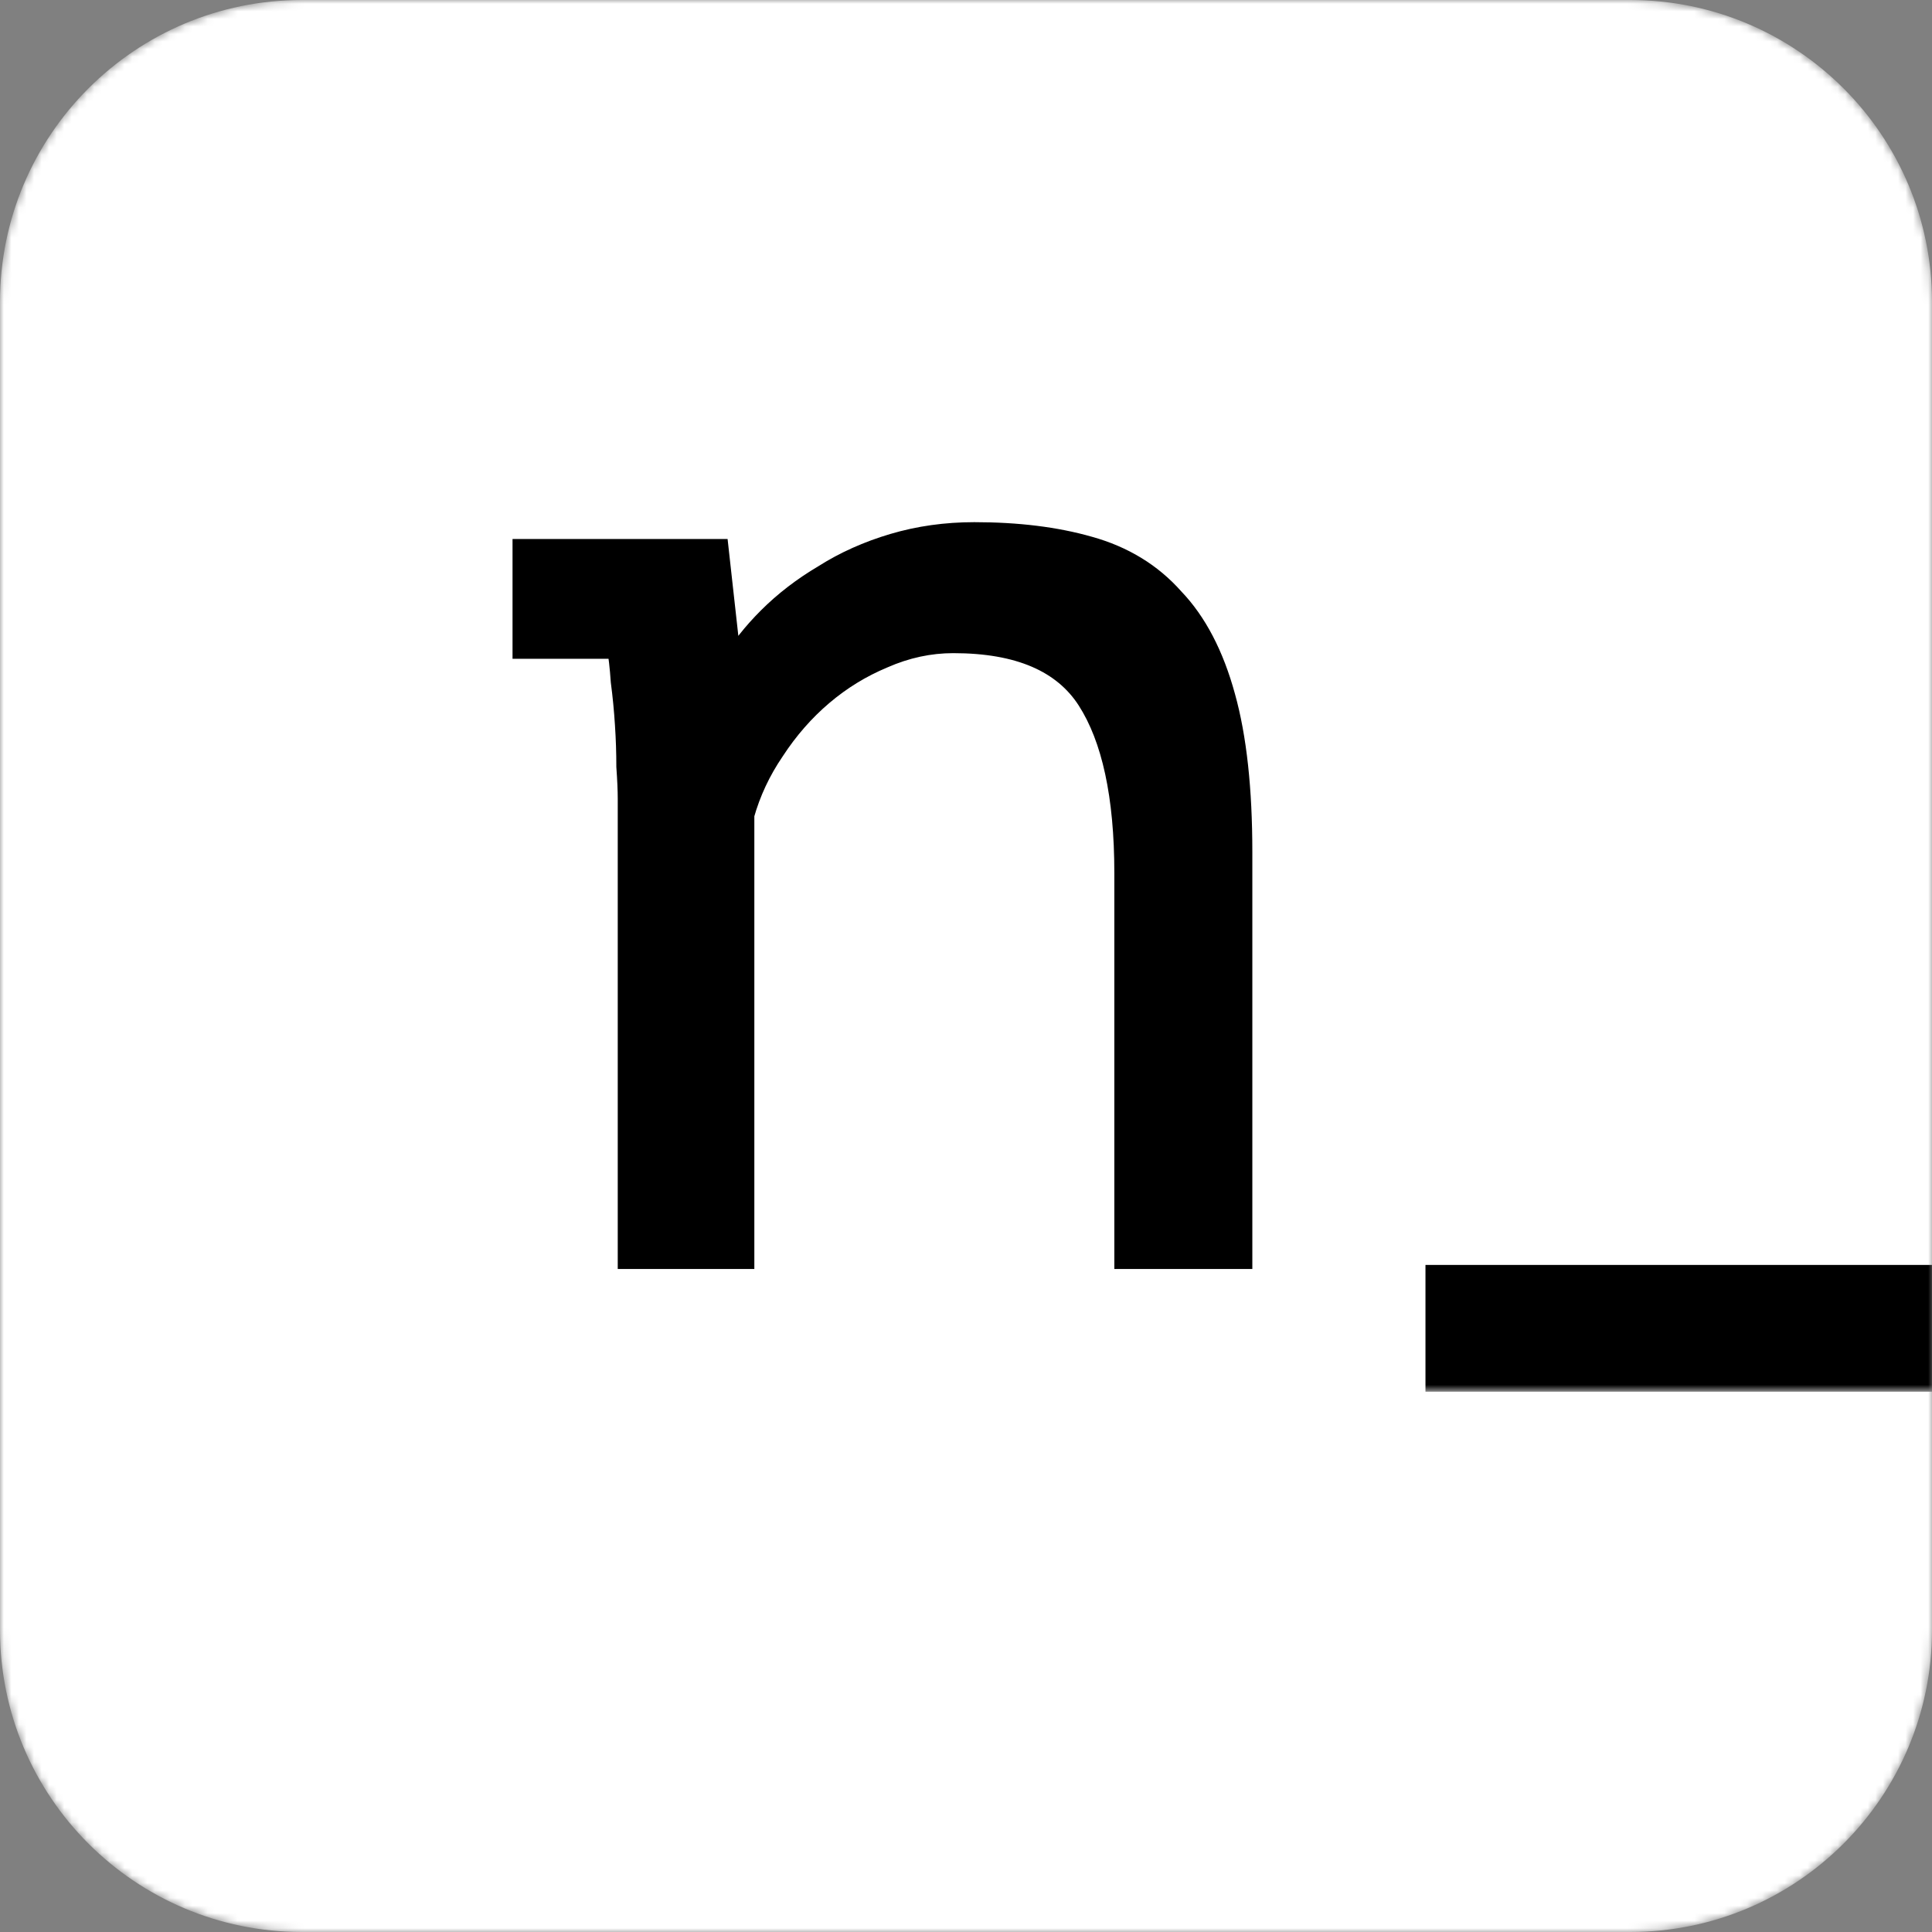 <svg width="256" height="256" viewBox="0 0 256 256" fill="none" xmlns="http://www.w3.org/2000/svg">
<rect x="0" y="0" width="256" height="256" fill="#808080" stroke="none"/>
<g clip-path="url(#clip0_719_7)">
<mask id="mask0_719_7" style="mask-type:luminance" maskUnits="userSpaceOnUse" x="0" y="0" width="256" height="256">
<path d="M216 0H40C17.909 0 0 17.909 0 40V216C0 238.091 17.909 256 40 256H216C238.091 256 256 238.091 256 216V40C256 17.909 238.091 0 216 0Z" fill="white"/>
</mask>
<g mask="url(#mask0_719_7)">
<path d="M216 0H40C17.909 0 0 17.909 0 40V216C0 238.091 17.909 256 40 256H216C238.091 256 256 238.091 256 216V40C256 17.909 238.091 0 216 0Z" fill="url(#paint0_linear_719_7)"/>
<path d="M83.747 105.843C83.747 104.728 83.685 103.302 83.562 101.568C83.562 99.709 83.499 97.85 83.375 95.991C83.251 94.009 83.066 92.088 82.818 90.23C82.694 88.37 82.508 86.759 82.26 85.396H69.806V73.314H94.714L96.387 88.37H97.316C98.555 86.264 100.166 84.219 102.149 82.237C104.256 80.13 106.672 78.271 109.398 76.66C112.125 74.925 115.161 73.562 118.506 72.571C121.853 71.579 125.384 71.084 129.102 71.084C134.802 71.084 139.821 71.703 144.158 72.942C148.619 74.182 152.274 76.412 155.125 79.634C158.099 82.732 160.33 87.007 161.817 92.46C163.303 97.788 164.047 104.604 164.047 112.906V166.254H149.549V115.694C149.549 105.41 147.875 97.665 144.53 92.46C141.184 87.255 135.112 84.653 126.314 84.653C123.092 84.653 119.932 85.334 116.834 86.698C113.86 87.937 111.134 89.61 108.655 91.716C106.177 93.823 104.008 96.302 102.149 99.151C100.29 101.878 98.927 104.79 98.06 107.888V166.254H83.747V105.843Z" fill="black"/>
<mask id="mask1_719_7" style="mask-type:luminance" maskUnits="userSpaceOnUse" x="65" y="62" width="105" height="113">
<path d="M169.844 62.254H65.844V174.254H169.844V62.254Z" fill="white"/>
<path d="M83.747 105.843C83.747 104.728 83.685 103.302 83.562 101.568C83.562 99.709 83.499 97.85 83.375 95.991C83.251 94.009 83.066 92.088 82.818 90.23C82.694 88.37 82.508 86.759 82.26 85.396H69.806V73.314H94.714L96.387 88.37H97.316C98.555 86.264 100.166 84.219 102.149 82.237C104.256 80.13 106.672 78.271 109.398 76.66C112.125 74.925 115.161 73.562 118.506 72.571C121.853 71.579 125.384 71.084 129.102 71.084C134.802 71.084 139.821 71.703 144.158 72.942C148.619 74.182 152.274 76.412 155.125 79.634C158.099 82.732 160.33 87.007 161.817 92.46C163.303 97.788 164.047 104.604 164.047 112.906V166.254H149.549V115.694C149.549 105.41 147.875 97.665 144.53 92.46C141.184 87.255 135.112 84.653 126.314 84.653C123.092 84.653 119.932 85.334 116.834 86.698C113.86 87.937 111.134 89.61 108.655 91.716C106.177 93.823 104.008 96.302 102.149 99.151C100.29 101.878 98.927 104.79 98.06 107.888V166.254H83.747V105.843Z" fill="black"/>
</mask>
<g mask="url(#mask1_719_7)">
<path d="M83.562 101.568H81.668V101.635L81.673 101.702L83.562 101.568ZM83.375 95.991L81.486 96.11L81.486 96.118L83.375 95.991ZM82.818 90.23L80.929 90.355L80.933 90.418L80.941 90.479L82.818 90.23ZM82.26 85.396L84.123 85.058L83.84 83.503H82.26V85.396ZM69.806 85.396H67.913V87.29H69.806V85.396ZM69.806 73.314V71.421H67.913V73.314H69.806ZM94.714 73.314L96.596 73.105L96.409 71.421H94.714V73.314ZM96.387 88.37L94.505 88.579L94.692 90.264H96.387V88.37ZM97.316 88.37V90.264H98.399L98.948 89.33L97.316 88.37ZM109.398 76.66L110.362 78.291L110.415 78.257L109.398 76.66ZM144.158 72.942L143.638 74.763L143.651 74.767L144.158 72.942ZM155.125 79.634L153.706 80.89L153.759 80.946L155.125 79.634ZM161.817 92.46L159.99 92.958L159.993 92.969L161.817 92.46ZM164.047 166.254V168.147H165.941V166.254H164.047ZM149.549 166.254H147.655V168.147H149.549V166.254ZM116.834 86.698L117.562 88.446L117.596 88.43L116.834 86.698ZM102.149 99.151L103.714 100.218L103.735 100.186L102.149 99.151ZM98.06 107.888L96.237 107.378L96.166 107.628V107.888H98.06ZM98.06 166.254V168.147H99.954V166.254H98.06ZM83.747 166.254H81.854V168.147H83.747V166.254ZM83.747 105.843H85.641C85.641 104.666 85.575 103.191 85.45 101.433L83.562 101.568L81.673 101.702C81.795 103.414 81.854 104.79 81.854 105.843H83.747ZM83.562 101.568H85.454C85.454 99.667 85.391 97.766 85.265 95.866L83.375 95.991L81.486 96.118C81.607 97.934 81.668 99.751 81.668 101.568H83.562ZM83.375 95.991L85.265 95.866C85.138 93.841 84.949 91.884 84.694 89.979L82.818 90.23L80.941 90.479C81.182 92.292 81.364 94.169 81.486 96.11L83.375 95.991ZM82.818 90.23L84.707 90.103C84.58 88.196 84.387 86.51 84.123 85.058L82.26 85.396L80.398 85.735C80.629 87.009 80.808 88.545 80.929 90.355L82.818 90.23ZM82.26 85.396V83.503H69.806V85.396V87.29H82.26V85.396ZM69.806 85.396H71.7V73.314H69.806H67.913V85.396H69.806ZM69.806 73.314V75.208H94.714V73.314V71.421H69.806V73.314ZM94.714 73.314L92.832 73.523L94.505 88.579L96.387 88.37L98.269 88.162L96.596 73.105L94.714 73.314ZM96.387 88.37V90.264H97.316V88.37V86.477H96.387V88.37ZM97.316 88.37L98.948 89.33C100.095 87.381 101.602 85.461 103.488 83.575L102.149 82.237L100.81 80.898C98.73 82.978 97.016 85.147 95.684 87.41L97.316 88.37ZM102.149 82.237L103.488 83.575C105.475 81.588 107.765 79.826 110.362 78.291L109.398 76.66L108.435 75.03C105.581 76.717 103.036 78.672 100.81 80.898L102.149 82.237ZM109.398 76.66L110.415 78.257C112.982 76.624 115.854 75.331 119.045 74.386L118.506 72.571L117.969 70.755C114.467 71.793 111.268 73.226 108.382 75.063L109.398 76.66ZM118.506 72.571L119.045 74.386C122.205 73.45 125.554 72.977 129.102 72.977V71.084V69.19C125.214 69.19 121.5 69.709 117.969 70.755L118.506 72.571ZM129.102 71.084V72.977C134.67 72.977 139.507 73.583 143.638 74.763L144.158 72.942L144.678 71.122C140.134 69.824 134.934 69.19 129.102 69.19V71.084ZM144.158 72.942L143.651 74.767C147.788 75.916 151.117 77.963 153.706 80.89L155.125 79.634L156.543 78.38C153.432 74.863 149.45 72.447 144.665 71.118L144.158 72.942ZM155.125 79.634L153.759 80.946C156.455 83.754 158.561 87.718 159.99 92.958L161.817 92.46L163.643 91.962C162.098 86.297 159.742 81.71 156.49 78.323L155.125 79.634ZM161.817 92.46L159.993 92.969C161.417 98.071 162.154 104.699 162.154 112.906H164.047H165.941C165.941 104.509 165.19 97.506 163.64 91.951L161.817 92.46ZM164.047 112.906H162.154V166.254H164.047H165.941V112.906H164.047ZM164.047 166.254V164.361H149.549V166.254V168.147H164.047V166.254ZM149.549 166.254H151.442V115.694H149.549H147.655V166.254H149.549ZM149.549 115.694H151.442C151.442 105.262 149.755 97.087 146.122 91.436L144.53 92.46L142.937 93.484C145.996 98.242 147.655 105.557 147.655 115.694H149.549ZM144.53 92.46L146.122 91.436C142.294 85.48 135.46 82.759 126.314 82.759V84.653V86.546C134.763 86.546 140.074 89.03 142.937 93.484L144.53 92.46ZM126.314 84.653V82.759C122.816 82.759 119.397 83.501 116.071 84.965L116.834 86.698L117.596 88.43C120.466 87.168 123.367 86.546 126.314 86.546V84.653ZM116.834 86.698L116.106 84.95C112.949 86.265 110.055 88.042 107.429 90.274L108.655 91.716L109.882 93.159C112.212 91.178 114.771 89.609 117.562 88.446L116.834 86.698ZM108.655 91.716L107.429 90.274C104.805 92.504 102.517 95.122 100.563 98.117L102.149 99.151L103.735 100.186C105.499 97.482 107.548 95.142 109.882 93.159L108.655 91.716ZM102.149 99.151L100.585 98.085C98.613 100.977 97.161 104.076 96.237 107.378L98.06 107.888L99.883 108.398C100.694 105.504 101.968 102.778 103.714 100.218L102.149 99.151ZM98.06 107.888H96.166V166.254H98.06H99.954V107.888H98.06ZM98.06 166.254V164.361H83.747V166.254V168.147H98.06V166.254ZM83.747 166.254H85.641V105.843H83.747H81.854V166.254H83.747Z" fill="black"/>
</g>
<path d="M190.776 169.504H281.485V182.515H190.776V169.504Z" fill="black"/>
<mask id="mask2_719_7" style="mask-type:luminance" maskUnits="userSpaceOnUse" x="187" y="160" width="97" height="25">
<path d="M283.75 160.41H187.75V184.41H283.75V160.41Z" fill="white"/>
<path d="M190.776 169.504H281.485V182.515H190.776V169.504Z" fill="black"/>
</mask>
<g mask="url(#mask2_719_7)">
<path d="M190.776 169.504V167.61H188.882V169.504H190.776ZM281.485 169.504H283.378V167.61H281.485V169.504ZM281.485 182.515V184.409H283.378V182.515H281.485ZM190.776 182.515H188.882V184.409H190.776V182.515ZM190.776 169.504V171.398H281.485V169.504V167.61H190.776V169.504ZM281.485 169.504H279.591V182.515H281.485H283.378V169.504H281.485ZM281.485 182.515V180.622H190.776V182.515V184.409H281.485V182.515ZM190.776 182.515H192.67V169.504H190.776H188.882V182.515H190.776Z" fill="black"/>
</g>
</g>
</g>
<defs>
<linearGradient id="paint0_linear_719_7" x1="128" y1="0" x2="128" y2="256" gradientUnits="userSpaceOnUse">
<stop stop-color="white"/>
</linearGradient>
<clipPath id="clip0_719_7">
<rect width="256" height="256" fill="white"/>
</clipPath>
</defs>
</svg>
